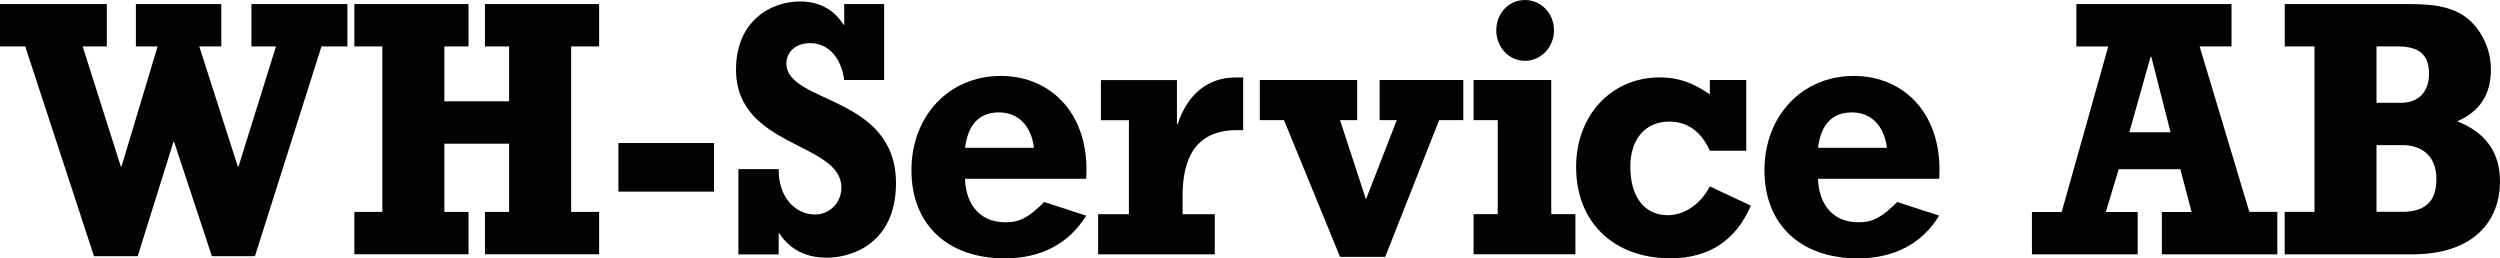 <?xml version="1.0" encoding="UTF-8"?>
<svg id="Lager_2" xmlns="http://www.w3.org/2000/svg" viewBox="0 0 326.93 33.79">
  <defs>
    <style>
      .cls-1 {
        fill: #020202;
      }
    </style>
  </defs>
  <path class="cls-1" d="M3.3,6.07H0V.53h13.97v5.54h-3.16l4.99,15.71h.09l4.72-15.71h-2.84V.53h11.17v5.54h-2.88l5.04,15.71h.09l4.9-15.71h-3.21V.53h12.55v5.54h-3.39l-8.7,27.43h-5.63l-4.94-14.94h-.09l-4.67,14.94h-5.72L3.3,6.07Z"/>
  <path class="cls-1" d="M46.34,27.71h3.66V6.07h-3.66V.53h14.93v5.54h-3.16v7.18h8.47v-7.18h-3.16V.53h14.93v5.54h-3.66v21.64h3.66v5.54h-14.93v-5.54h3.16v-8.92h-8.47v8.92h3.16v5.54h-14.93v-5.54Z"/>
  <path class="cls-1" d="M80.87,18.7h12.5v6.36h-12.5v-6.36Z"/>
  <path class="cls-1" d="M96.57,22.12h5.27c-.09,3.52,2.06,5.93,4.76,5.93,1.88,0,3.43-1.54,3.43-3.52,0-5.98-13.78-5.16-13.78-15.42,0-6.36,4.53-8.92,8.38-8.92,2.43,0,4.4,1.01,5.68,3.04h.09V.53h5.22v9.93h-5.22c-.41-2.99-2.11-4.82-4.49-4.82-1.79,0-3.07,1.11-3.07,2.65,0,5.3,14.33,4.1,14.33,15.67,0,7.81-5.72,9.74-9.02,9.74-2.75,0-4.85-1.06-6.23-3.18h-.09v2.75h-5.27v-11.15Z"/>
  <path class="cls-1" d="M142.04,28.2c-2.24,3.66-5.91,5.59-10.62,5.59-7.51,0-12.23-4.43-12.23-11.52s4.9-12.34,11.68-12.34,11.72,5.25,11.17,13.45h-15.84c.05,2.6,1.37,5.69,5.31,5.69,1.83,0,3.02-.63,5.04-2.65l5.49,1.78h0ZM135.22,19.33c-.37-2.89-2.06-4.63-4.58-4.63s-4.03,1.49-4.44,4.63h9.02Z"/>
  <path class="cls-1" d="M158.85,33.26h-15.25v-5.25h4.03v-12.29h-3.66v-5.25h9.94v5.78h.09c1.28-3.95,3.98-6.12,7.56-6.12h1.01v6.89h-.82c-5.59,0-7.1,3.95-7.1,8.58v2.41h4.21v5.25h0Z"/>
  <path class="cls-1" d="M167.91,15.71h-3.16v-5.25h12.73v5.25h-2.24l3.39,10.36,4.03-10.36h-2.24v-5.25h10.94v5.25h-3.16l-7.05,17.88h-5.91l-7.33-17.88h0Z"/>
  <path class="cls-1" d="M192.69,10.46h10.17v17.54h3.16v5.25h-13.32v-5.25h3.16v-12.29h-3.16v-5.25h-.01ZM203.22,3.95c0,2.22-1.69,4-3.8,4s-3.75-1.78-3.75-4,1.65-3.95,3.75-3.95,3.8,1.74,3.8,3.95Z"/>
  <path class="cls-1" d="M228.35,19.71h-4.76c-1.1-2.51-2.93-3.81-5.31-3.81-3.11,0-5.08,2.31-5.08,5.88,0,3.95,1.83,6.36,4.9,6.36,2.15,0,4.26-1.4,5.5-3.76l5.36,2.51c-1.92,4.53-5.5,6.89-10.49,6.89-7.46,0-12.36-4.72-12.36-11.95,0-6.75,4.62-11.71,10.94-11.71,2.38,0,4.3.67,6.55,2.22v-1.88h4.76v9.25h0Z"/>
  <path class="cls-1" d="M253.59,28.2c-2.24,3.66-5.91,5.59-10.62,5.59-7.51,0-12.23-4.43-12.23-11.52s4.9-12.34,11.68-12.34,11.72,5.25,11.17,13.45h-15.84c.05,2.6,1.37,5.69,5.31,5.69,1.83,0,3.02-.63,5.04-2.65l5.5,1.78h0ZM246.76,19.33c-.37-2.89-2.06-4.63-4.58-4.63s-4.03,1.49-4.44,4.63h9.02Z"/>
  <path class="cls-1" d="M297.82,33.26h-15.11v-5.54h3.89l-1.47-5.59h-8.06l-1.69,5.59h4.17v5.54h-13.83v-5.54h3.89l6.09-21.64h-4.17V.53h20.29v5.54h-4.17l6.5,21.64h3.66v5.54h0ZM281.33,7.42h-.09l-2.79,9.88h5.4s-2.52-9.88-2.52-9.88Z"/>
  <path class="cls-1" d="M298.78,27.71h3.89V6.07h-3.89V.53h16.16c3.25,0,6.32.29,8.42,2.51,1.37,1.45,2.38,3.57,2.38,6.07,0,3.23-1.42,5.45-4.4,6.75,3.75,1.49,5.59,4.1,5.59,7.86,0,5.06-3.3,9.54-11.49,9.54h-16.67v-5.54h0ZM313.94,13.45c2.47,0,3.71-1.59,3.71-3.81s-1.01-3.57-4.08-3.57h-2.79v7.37h3.16ZM314.03,27.71c3.71,0,4.58-1.93,4.58-4.34,0-3.04-2.01-4.39-4.35-4.39h-3.48v8.72h3.25Z"/>
</svg>